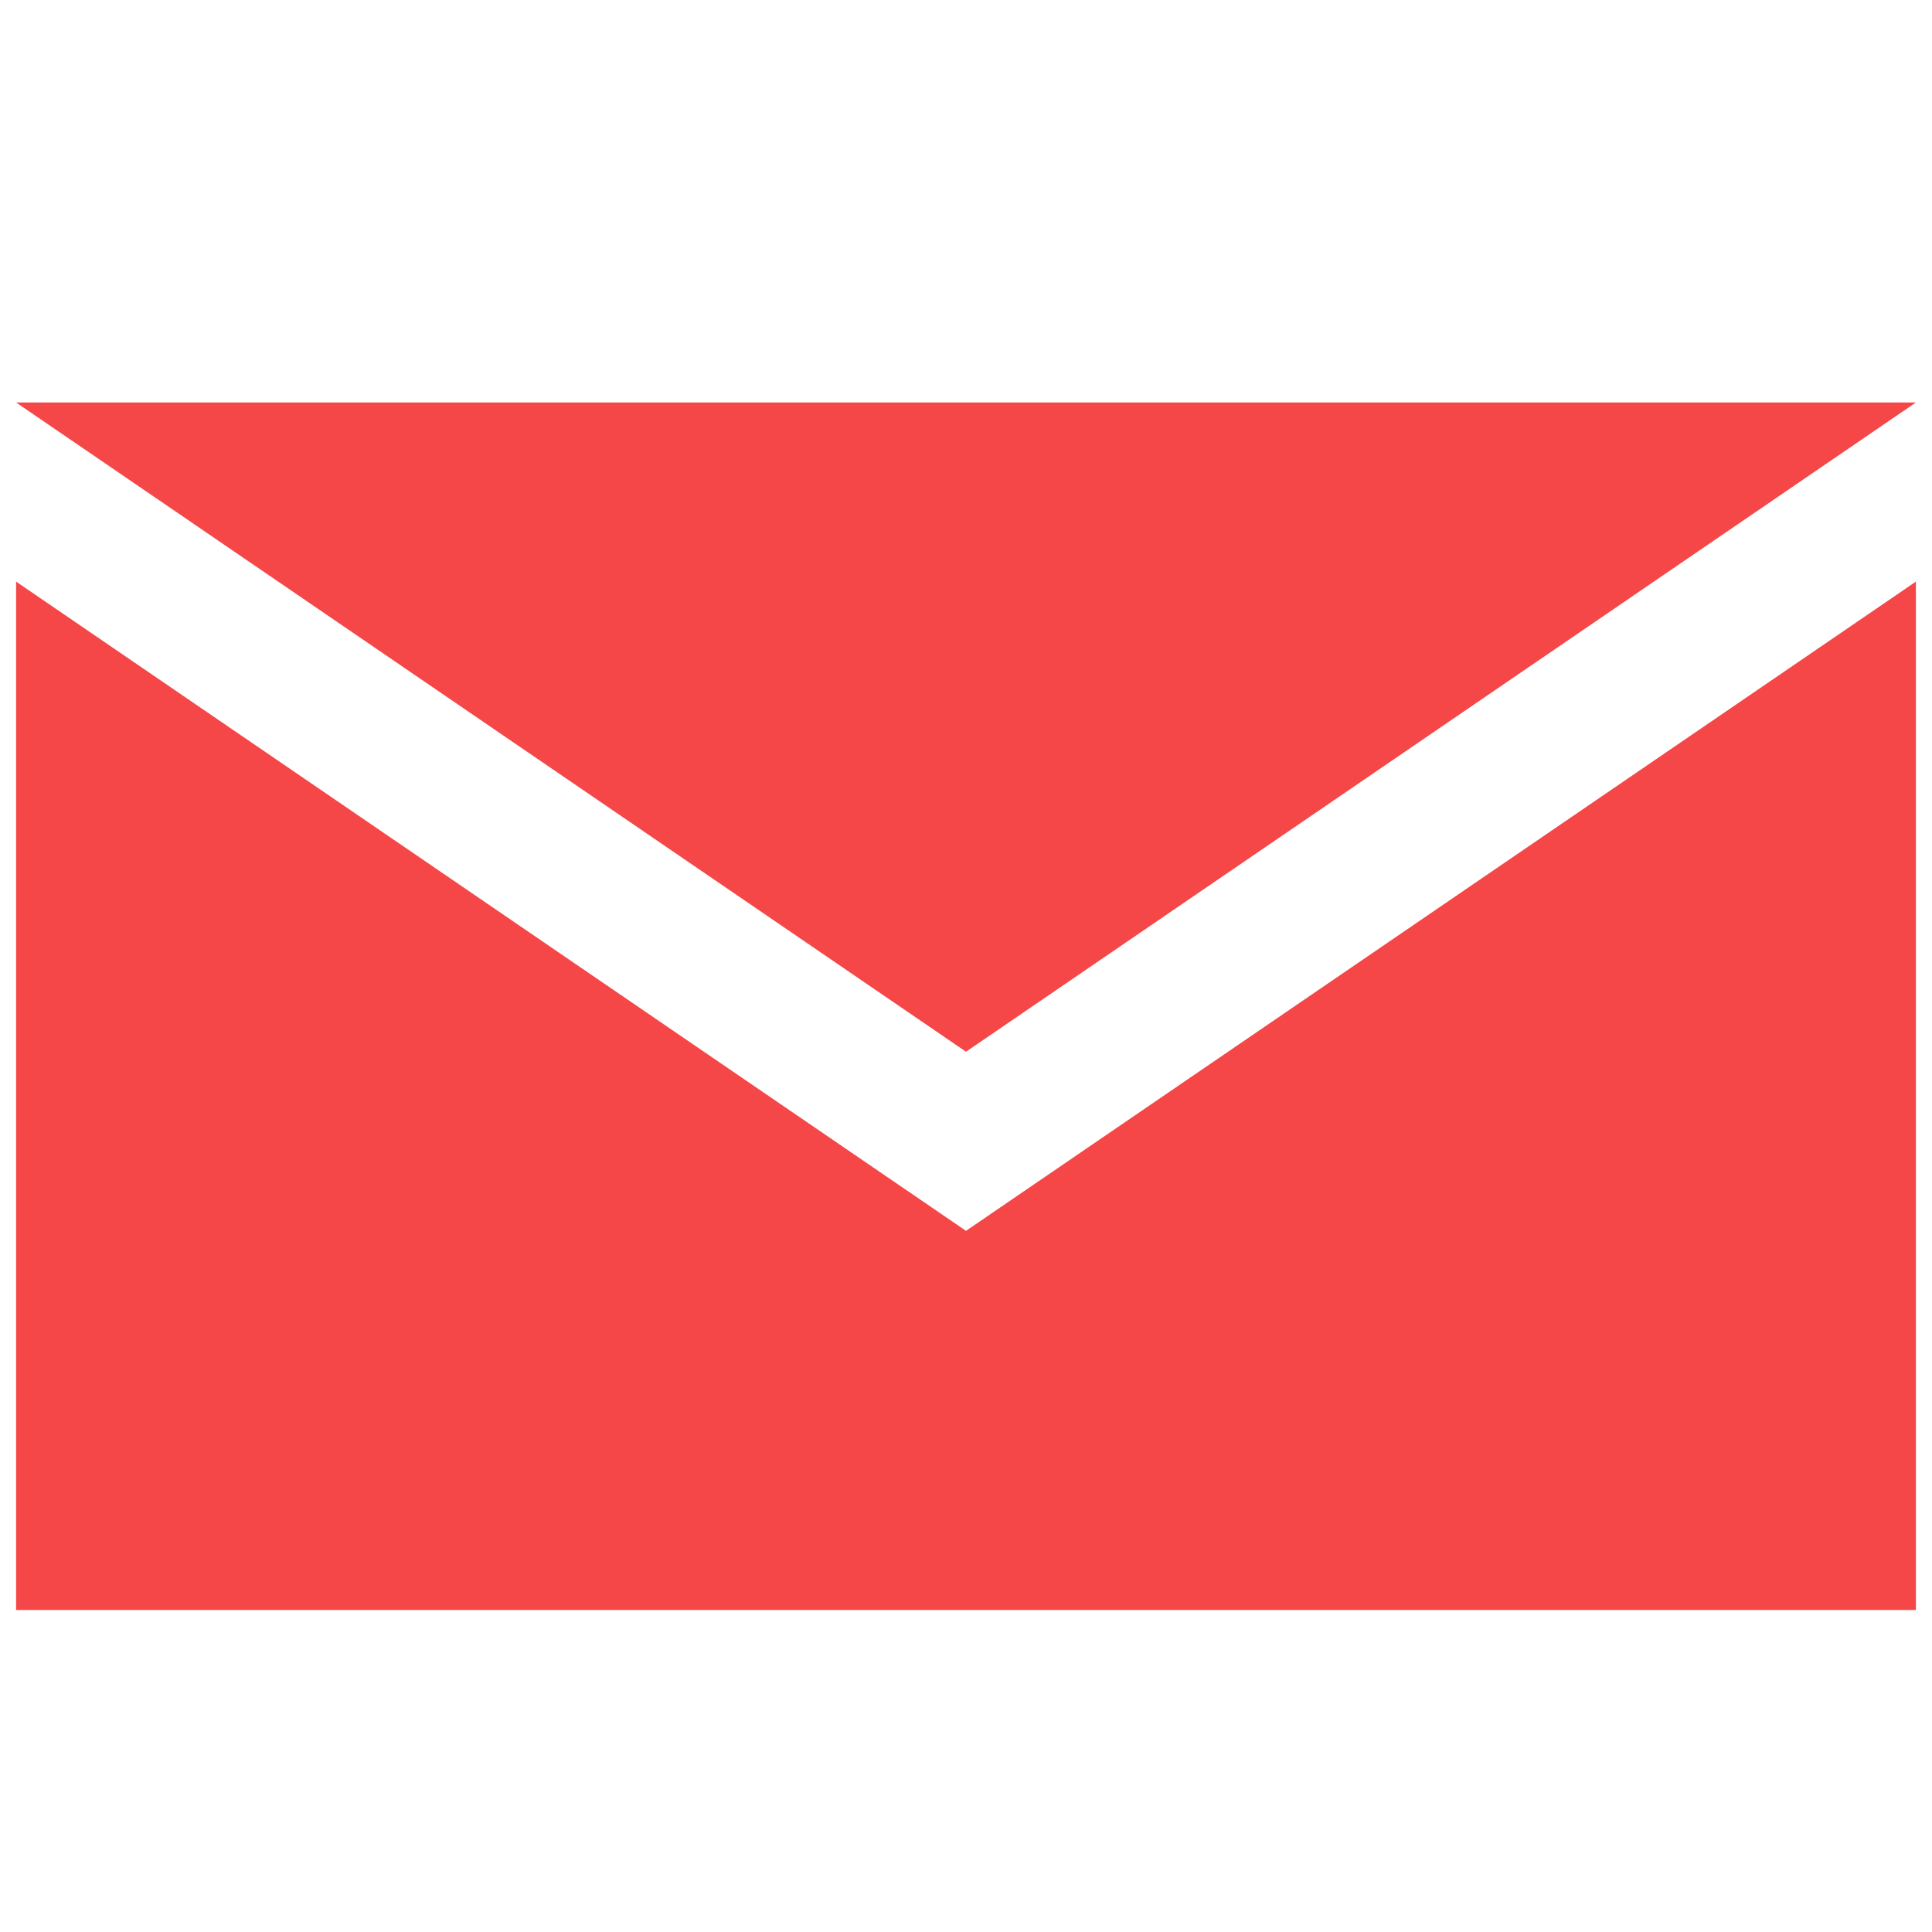 <svg xmlns="http://www.w3.org/2000/svg" viewBox="0 0 24 24" width="24" height="24">
  <path fill="rgba(245, 71, 72, 1)" d="M12 13.065l-11.8-8.065h23.6l-11.8 8.065zm0 2.225l-11.8-8.065v12.775h23.6v-12.775l-11.8 8.065z"/>
</svg>
